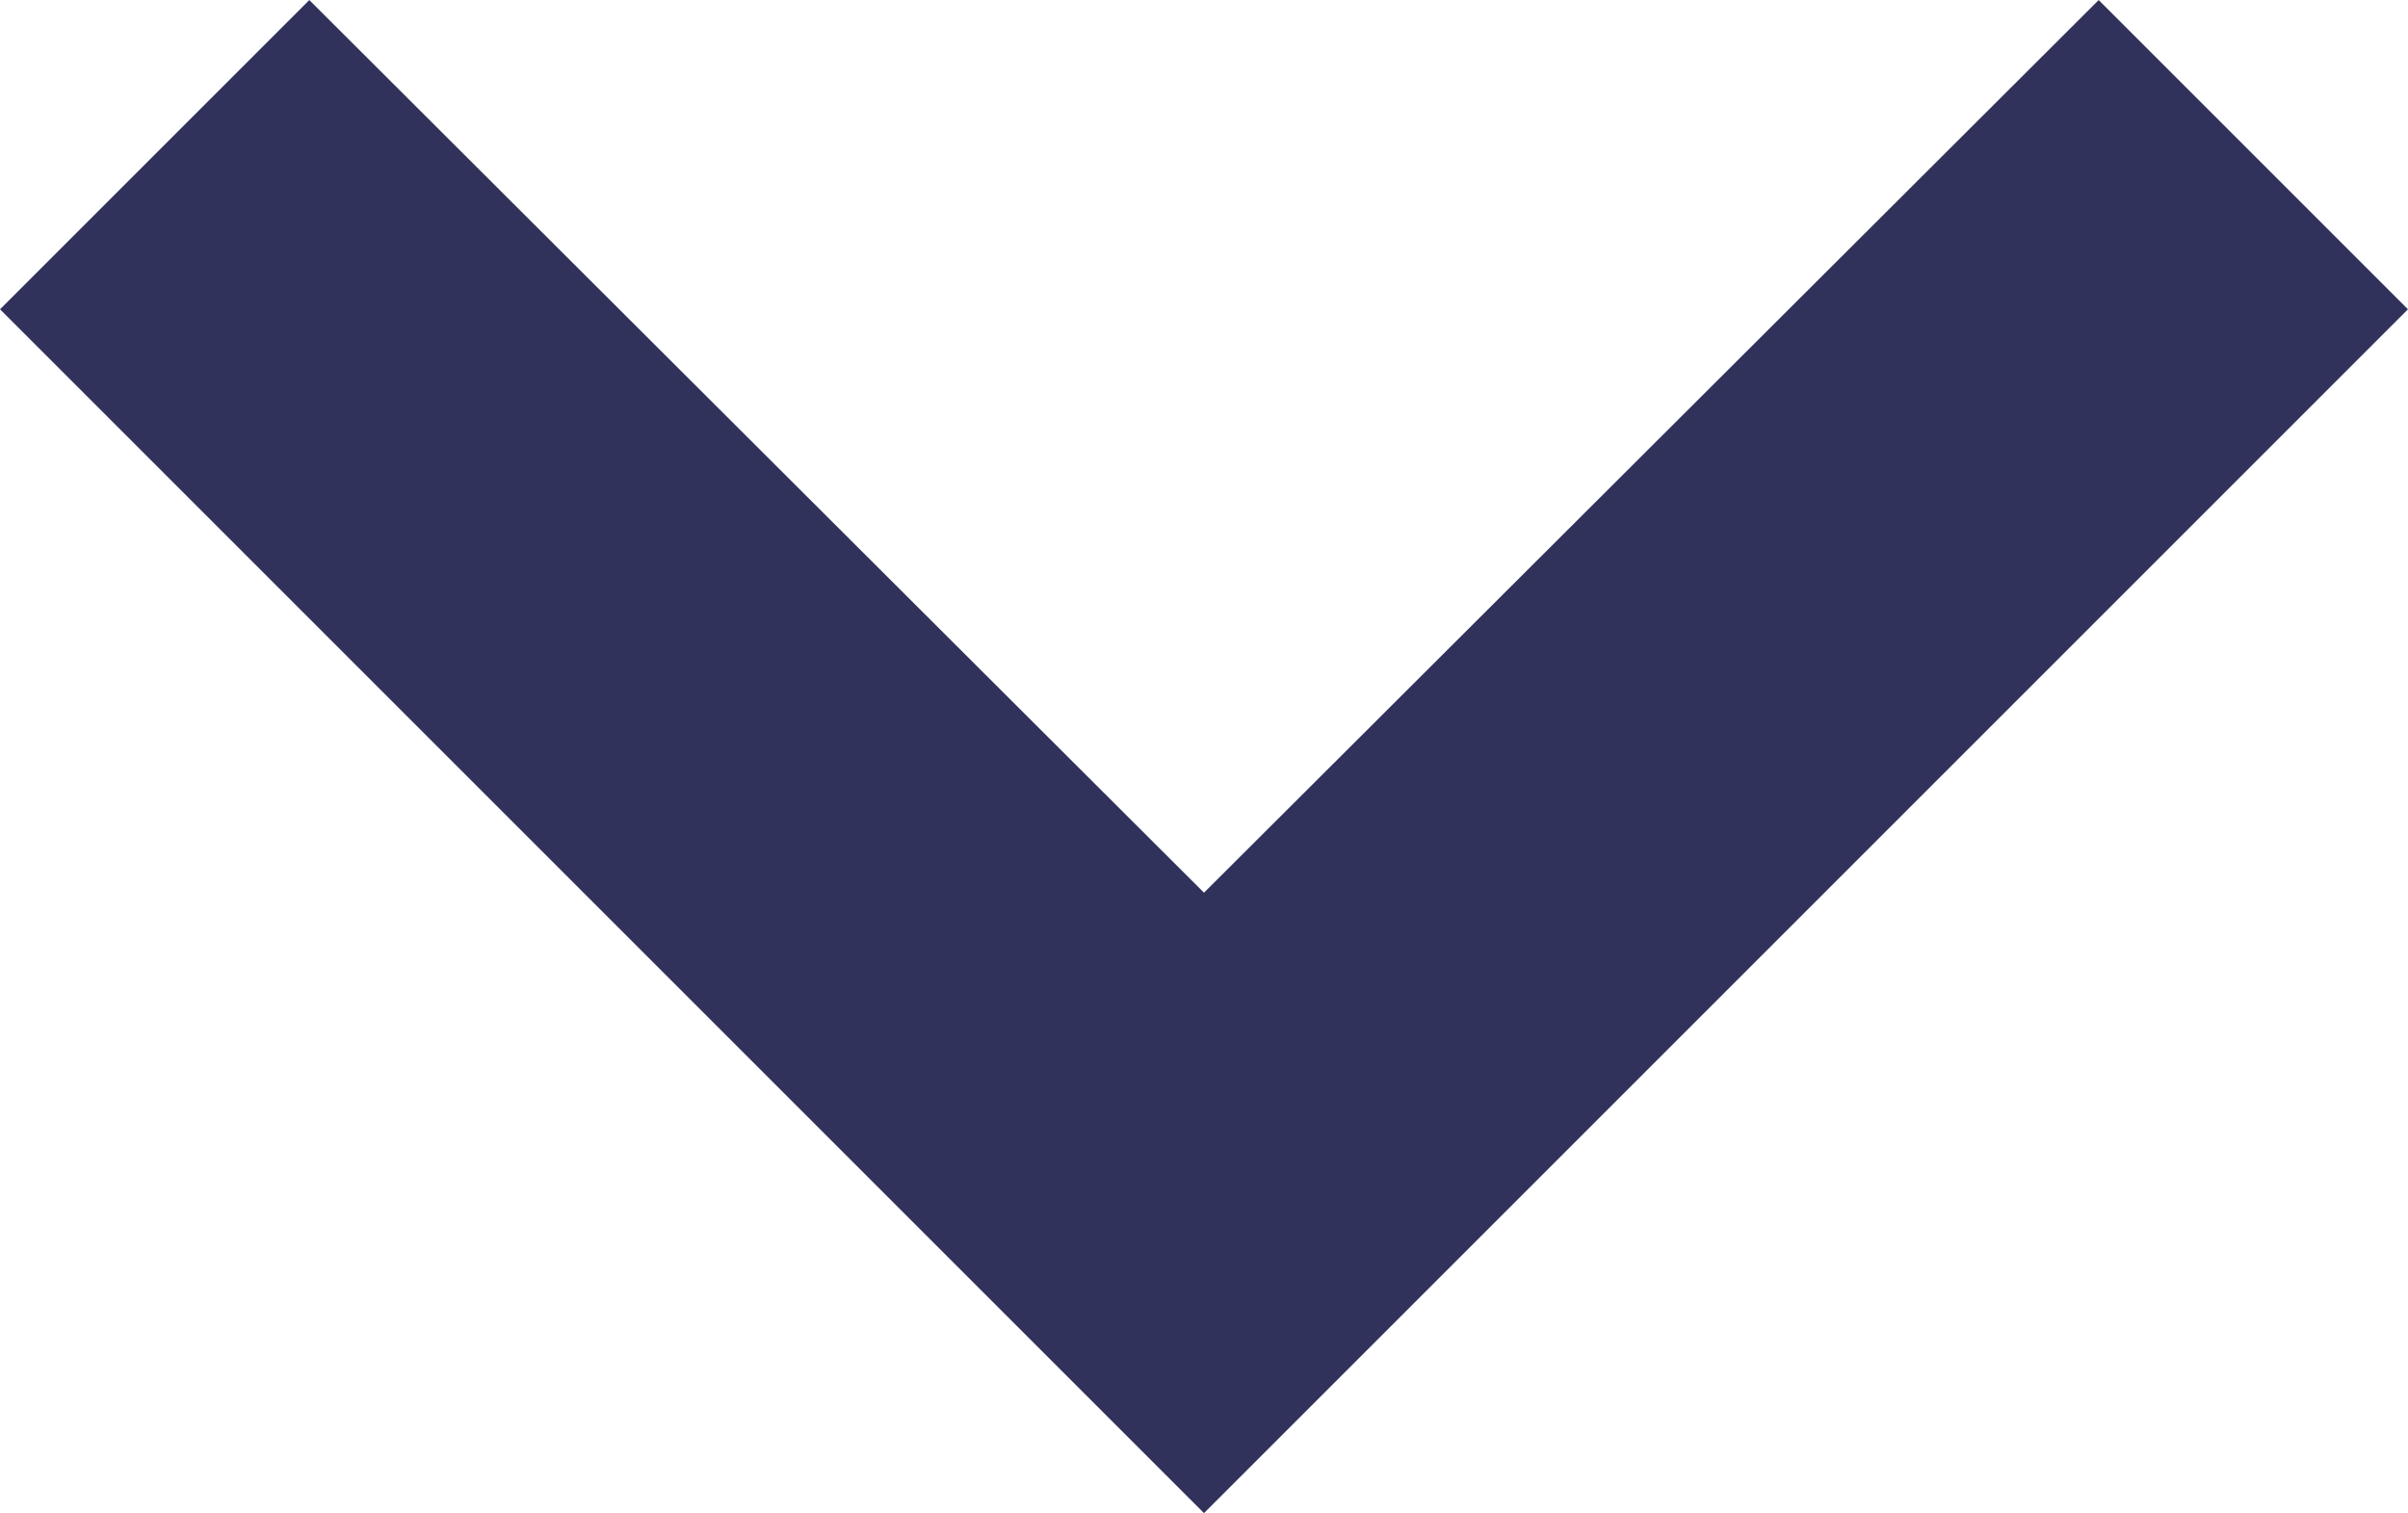 <svg xmlns="http://www.w3.org/2000/svg" width="12.354" height="7.763" viewBox="0 0 12.354 7.763"><path d="M7.41,10.59,2.83,6,7.41,1.41,6,0,0,6l6,6Z" transform="translate(0.177 7.587) rotate(-90)" fill="#30325b" stroke="#30325b" stroke-width="0.25"/></svg>